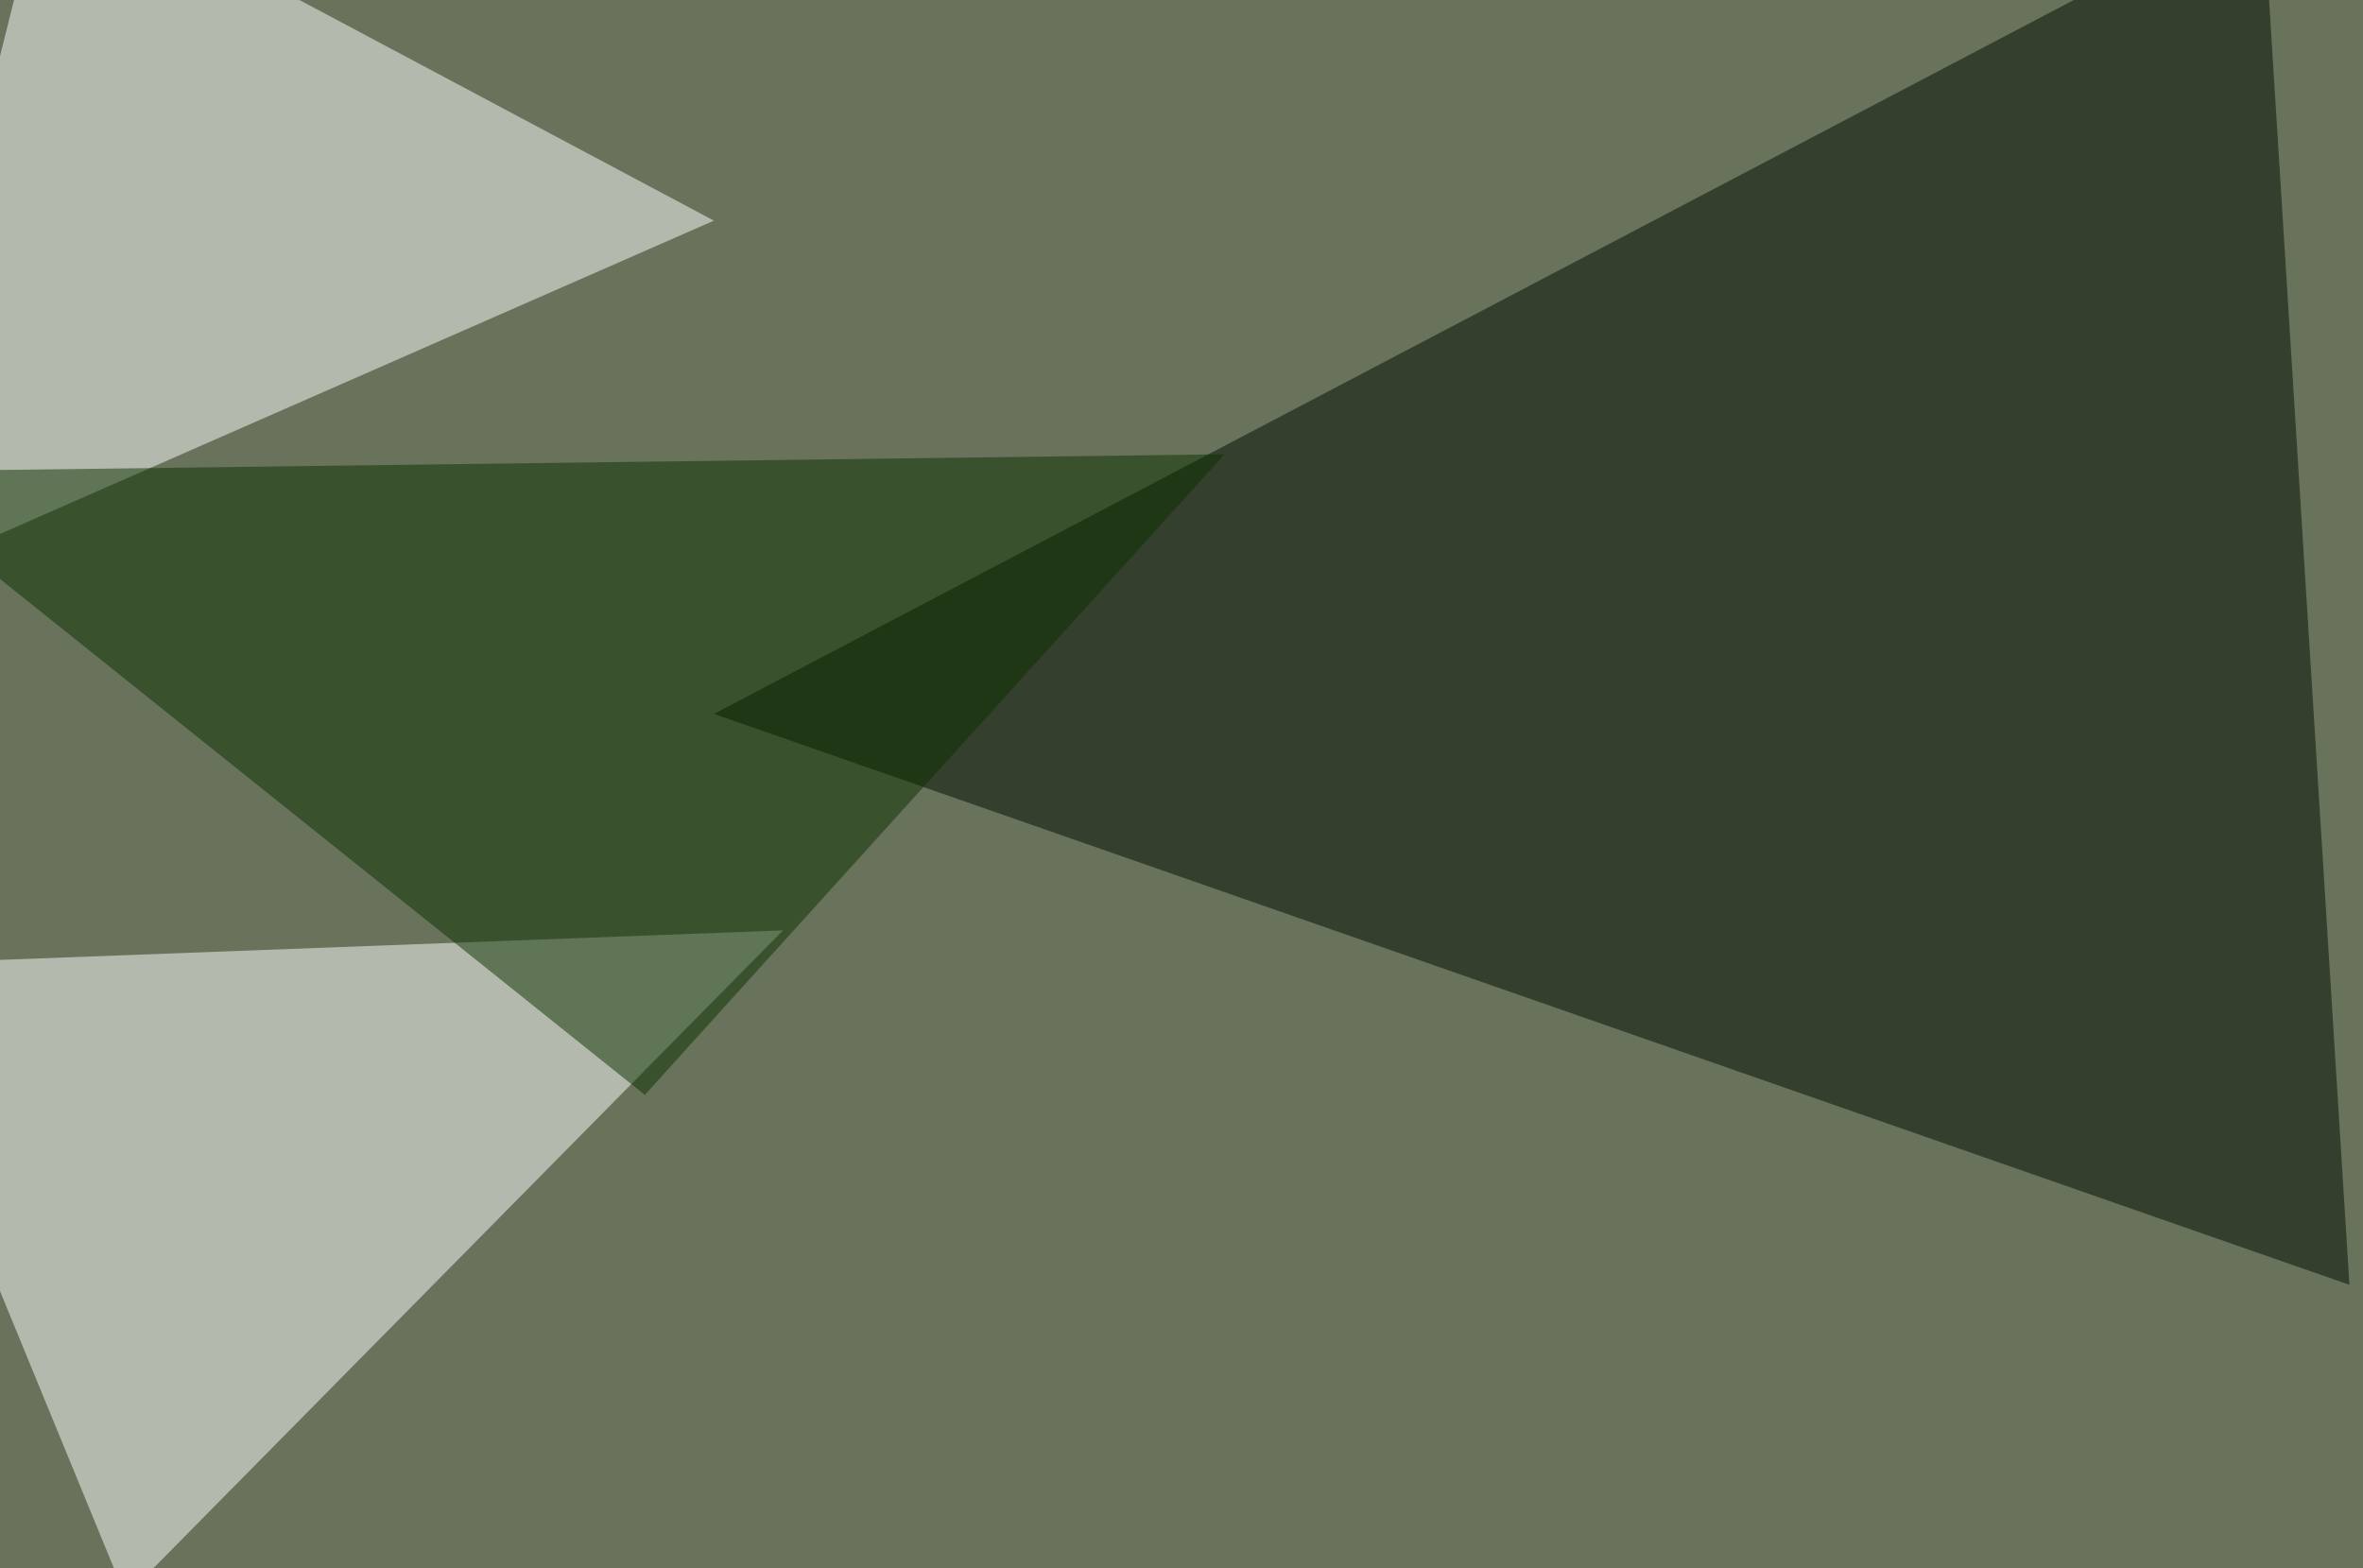 <svg xmlns="http://www.w3.org/2000/svg" width="800" height="531" ><filter id="a"><feGaussianBlur stdDeviation="55"/></filter><rect width="100%" height="100%" fill="#69725b"/><g filter="url(#a)"><g fill-opacity=".5"><path fill="#fff" d="M-45.4 200.7l287.1-126L16.1-45.4z"/><path fill="#000d00" d="M795.4 435L766.1-33.6 241.7 241.7z"/><path fill="#fff" d="M265.1 315l-310.5 11.7 87.9 213.8z"/><path fill="#0d3000" d="M414.6 153.8l-460 5.9 263.7 211z"/></g></g></svg>
